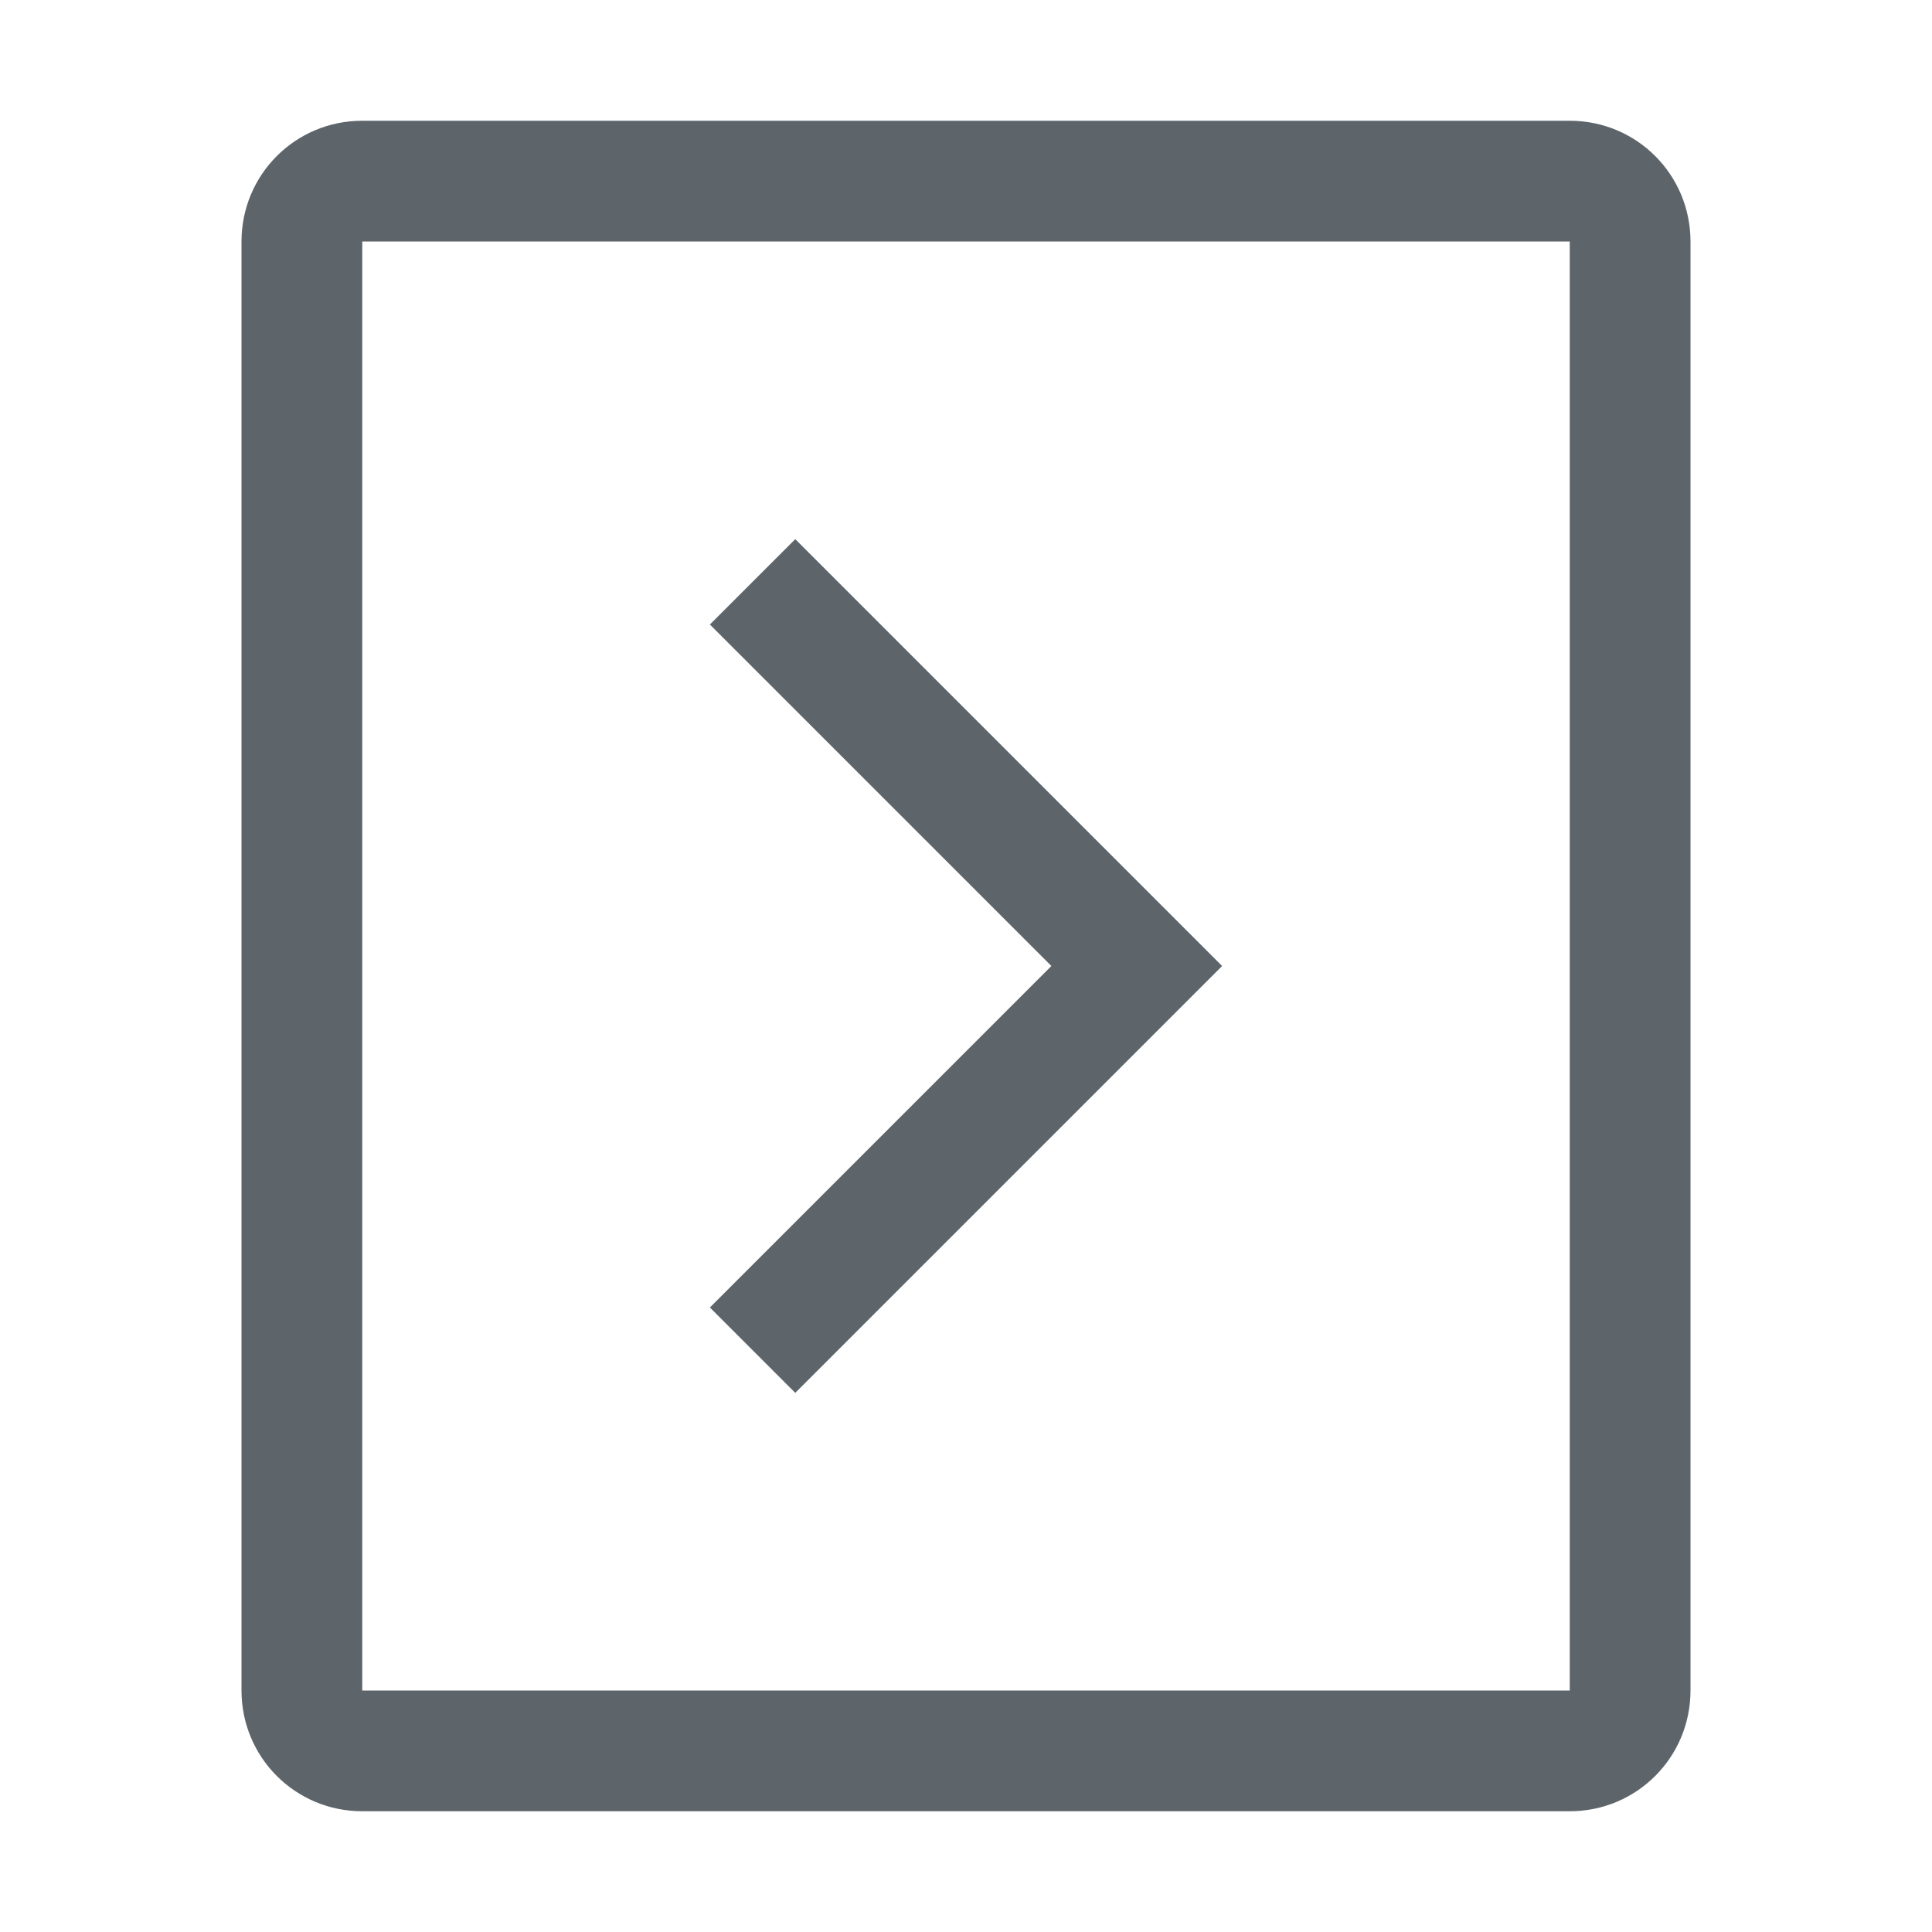 <svg width="16" height="16" enable-background="new" version="1.1" xmlns="http://www.w3.org/2000/svg">
 <path d="m6.586 4.465-0.707 0.707 2.828 2.828-2.828 2.828 0.707 0.707 3.535-3.535-0.707-0.707z" fill="#5d656b" style="paint-order:stroke fill markers"/>
 <path d="m3 1c-0.554 0-1 0.446-1 1v12c0 0.554 0.446 1 1 1h10c0.554 0 1-0.446 1-1v-12c0-0.554-0.446-1-1-1zm0 1h10v12h-10z" fill="#5d656b" stroke-linecap="round" stroke-linejoin="round" stroke-width="2" style="paint-order:stroke fill markers"/>
</svg>
